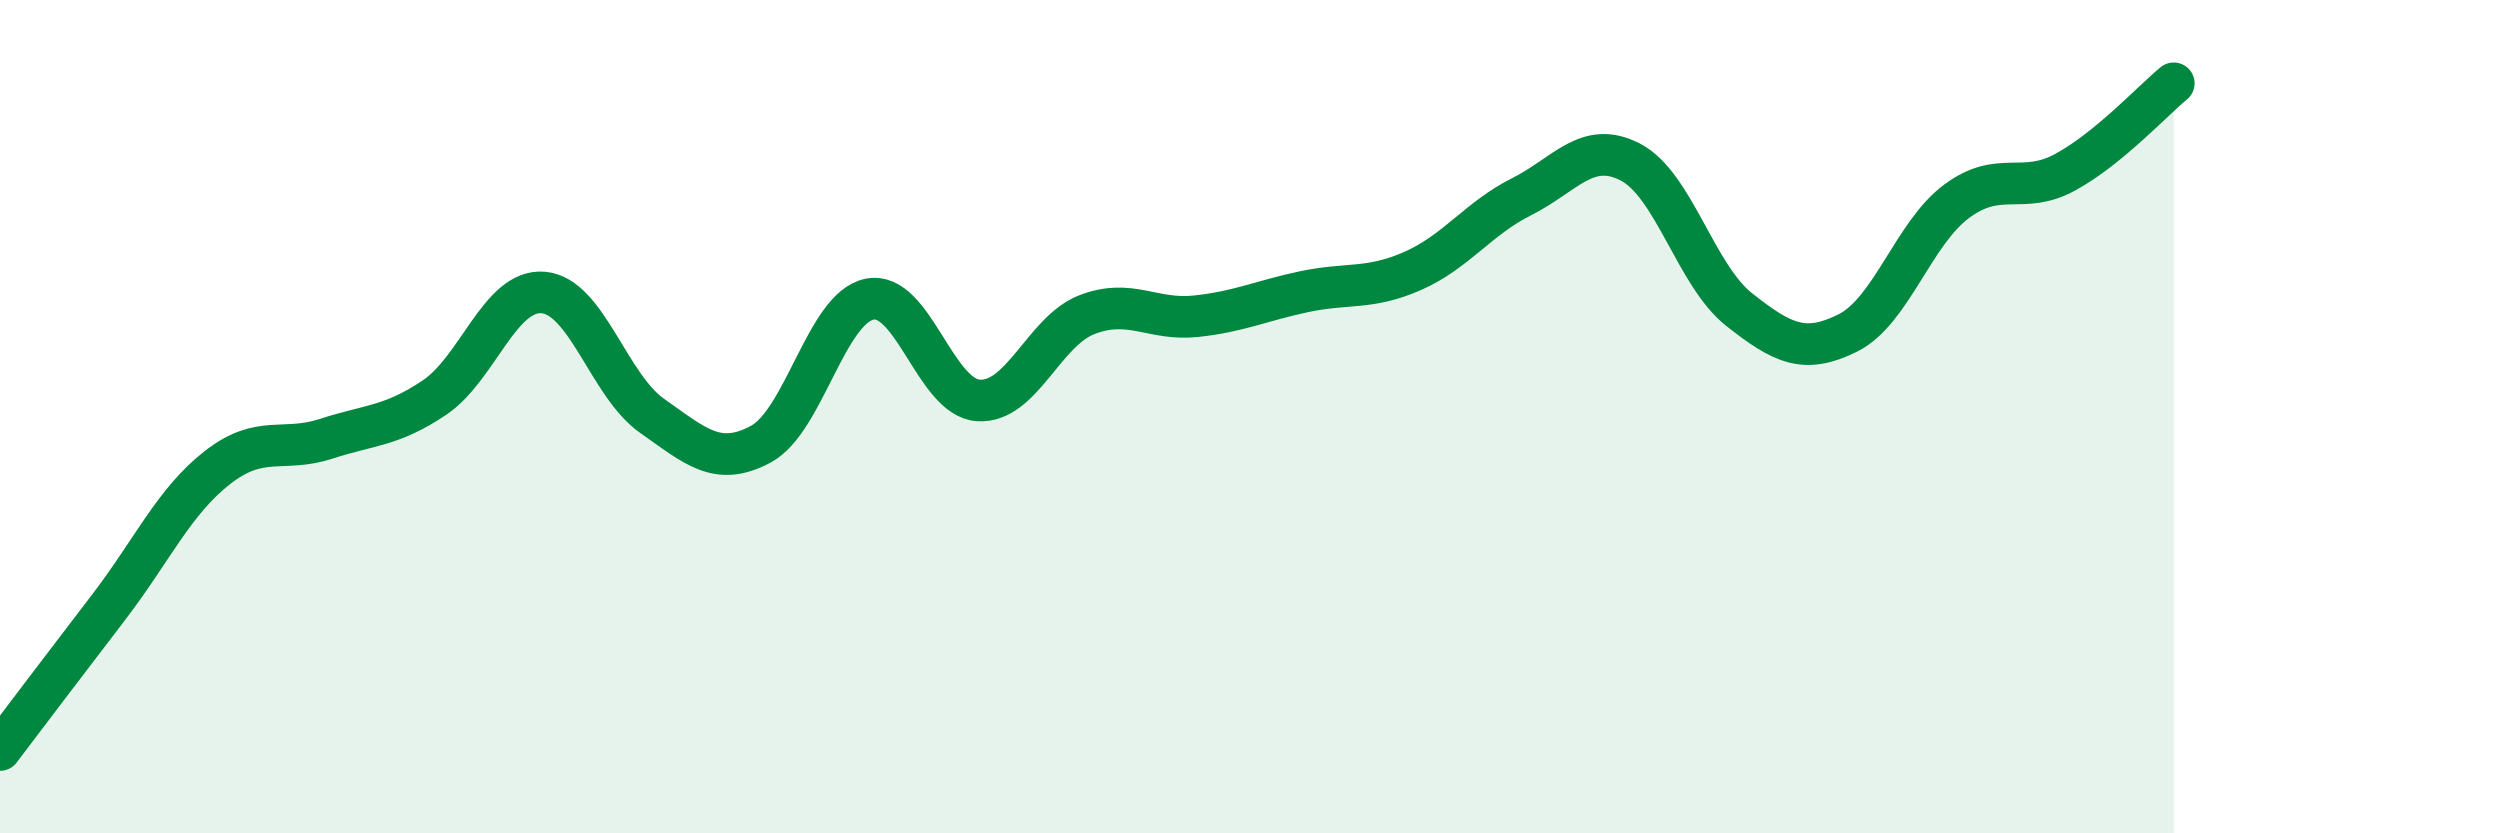 
    <svg width="60" height="20" viewBox="0 0 60 20" xmlns="http://www.w3.org/2000/svg">
      <path
        d="M 0,18 C 0.52,17.31 1.57,15.93 2.61,14.57 C 3.65,13.21 4.18,12.03 5.22,11.22 C 6.26,10.41 6.79,10.87 7.83,10.53 C 8.87,10.19 9.39,10.24 10.43,9.54 C 11.47,8.84 12,6.93 13.04,7.02 C 14.08,7.11 14.61,9.25 15.65,9.98 C 16.69,10.71 17.22,11.22 18.26,10.66 C 19.3,10.1 19.83,7.39 20.87,7.18 C 21.91,6.97 22.44,9.54 23.48,9.61 C 24.52,9.68 25.05,7.95 26.09,7.55 C 27.13,7.15 27.66,7.7 28.7,7.59 C 29.74,7.48 30.26,7.22 31.3,7 C 32.34,6.78 32.87,6.96 33.91,6.5 C 34.95,6.04 35.48,5.24 36.52,4.72 C 37.56,4.2 38.09,3.35 39.13,3.89 C 40.17,4.43 40.7,6.61 41.74,7.43 C 42.78,8.25 43.31,8.51 44.35,7.99 C 45.39,7.47 45.92,5.6 46.96,4.83 C 48,4.06 48.53,4.7 49.57,4.13 C 50.61,3.56 51.65,2.43 52.17,2L52.17 20L0 20Z"
        fill="#008740"
        opacity="0.1"
        stroke-linecap="round"
        stroke-linejoin="round"
      />
      <path
        d="M 0,18 C 0.52,17.31 1.57,15.93 2.61,14.57 C 3.65,13.21 4.18,12.03 5.22,11.22 C 6.26,10.41 6.79,10.87 7.83,10.53 C 8.87,10.19 9.39,10.24 10.43,9.54 C 11.47,8.84 12,6.93 13.04,7.02 C 14.08,7.11 14.61,9.25 15.65,9.98 C 16.69,10.71 17.22,11.22 18.26,10.66 C 19.3,10.1 19.83,7.39 20.87,7.18 C 21.91,6.97 22.44,9.54 23.48,9.61 C 24.52,9.68 25.05,7.95 26.09,7.55 C 27.13,7.15 27.66,7.7 28.7,7.59 C 29.74,7.48 30.26,7.22 31.3,7 C 32.34,6.78 32.87,6.96 33.91,6.5 C 34.95,6.04 35.48,5.24 36.52,4.72 C 37.56,4.2 38.09,3.35 39.13,3.89 C 40.17,4.43 40.7,6.61 41.74,7.43 C 42.78,8.25 43.31,8.51 44.35,7.99 C 45.39,7.47 45.92,5.6 46.96,4.83 C 48,4.06 48.53,4.7 49.57,4.13 C 50.61,3.56 51.65,2.43 52.17,2"
        stroke="#008740"
        stroke-width="1"
        fill="none"
        stroke-linecap="round"
        stroke-linejoin="round"
      />
    </svg>
  